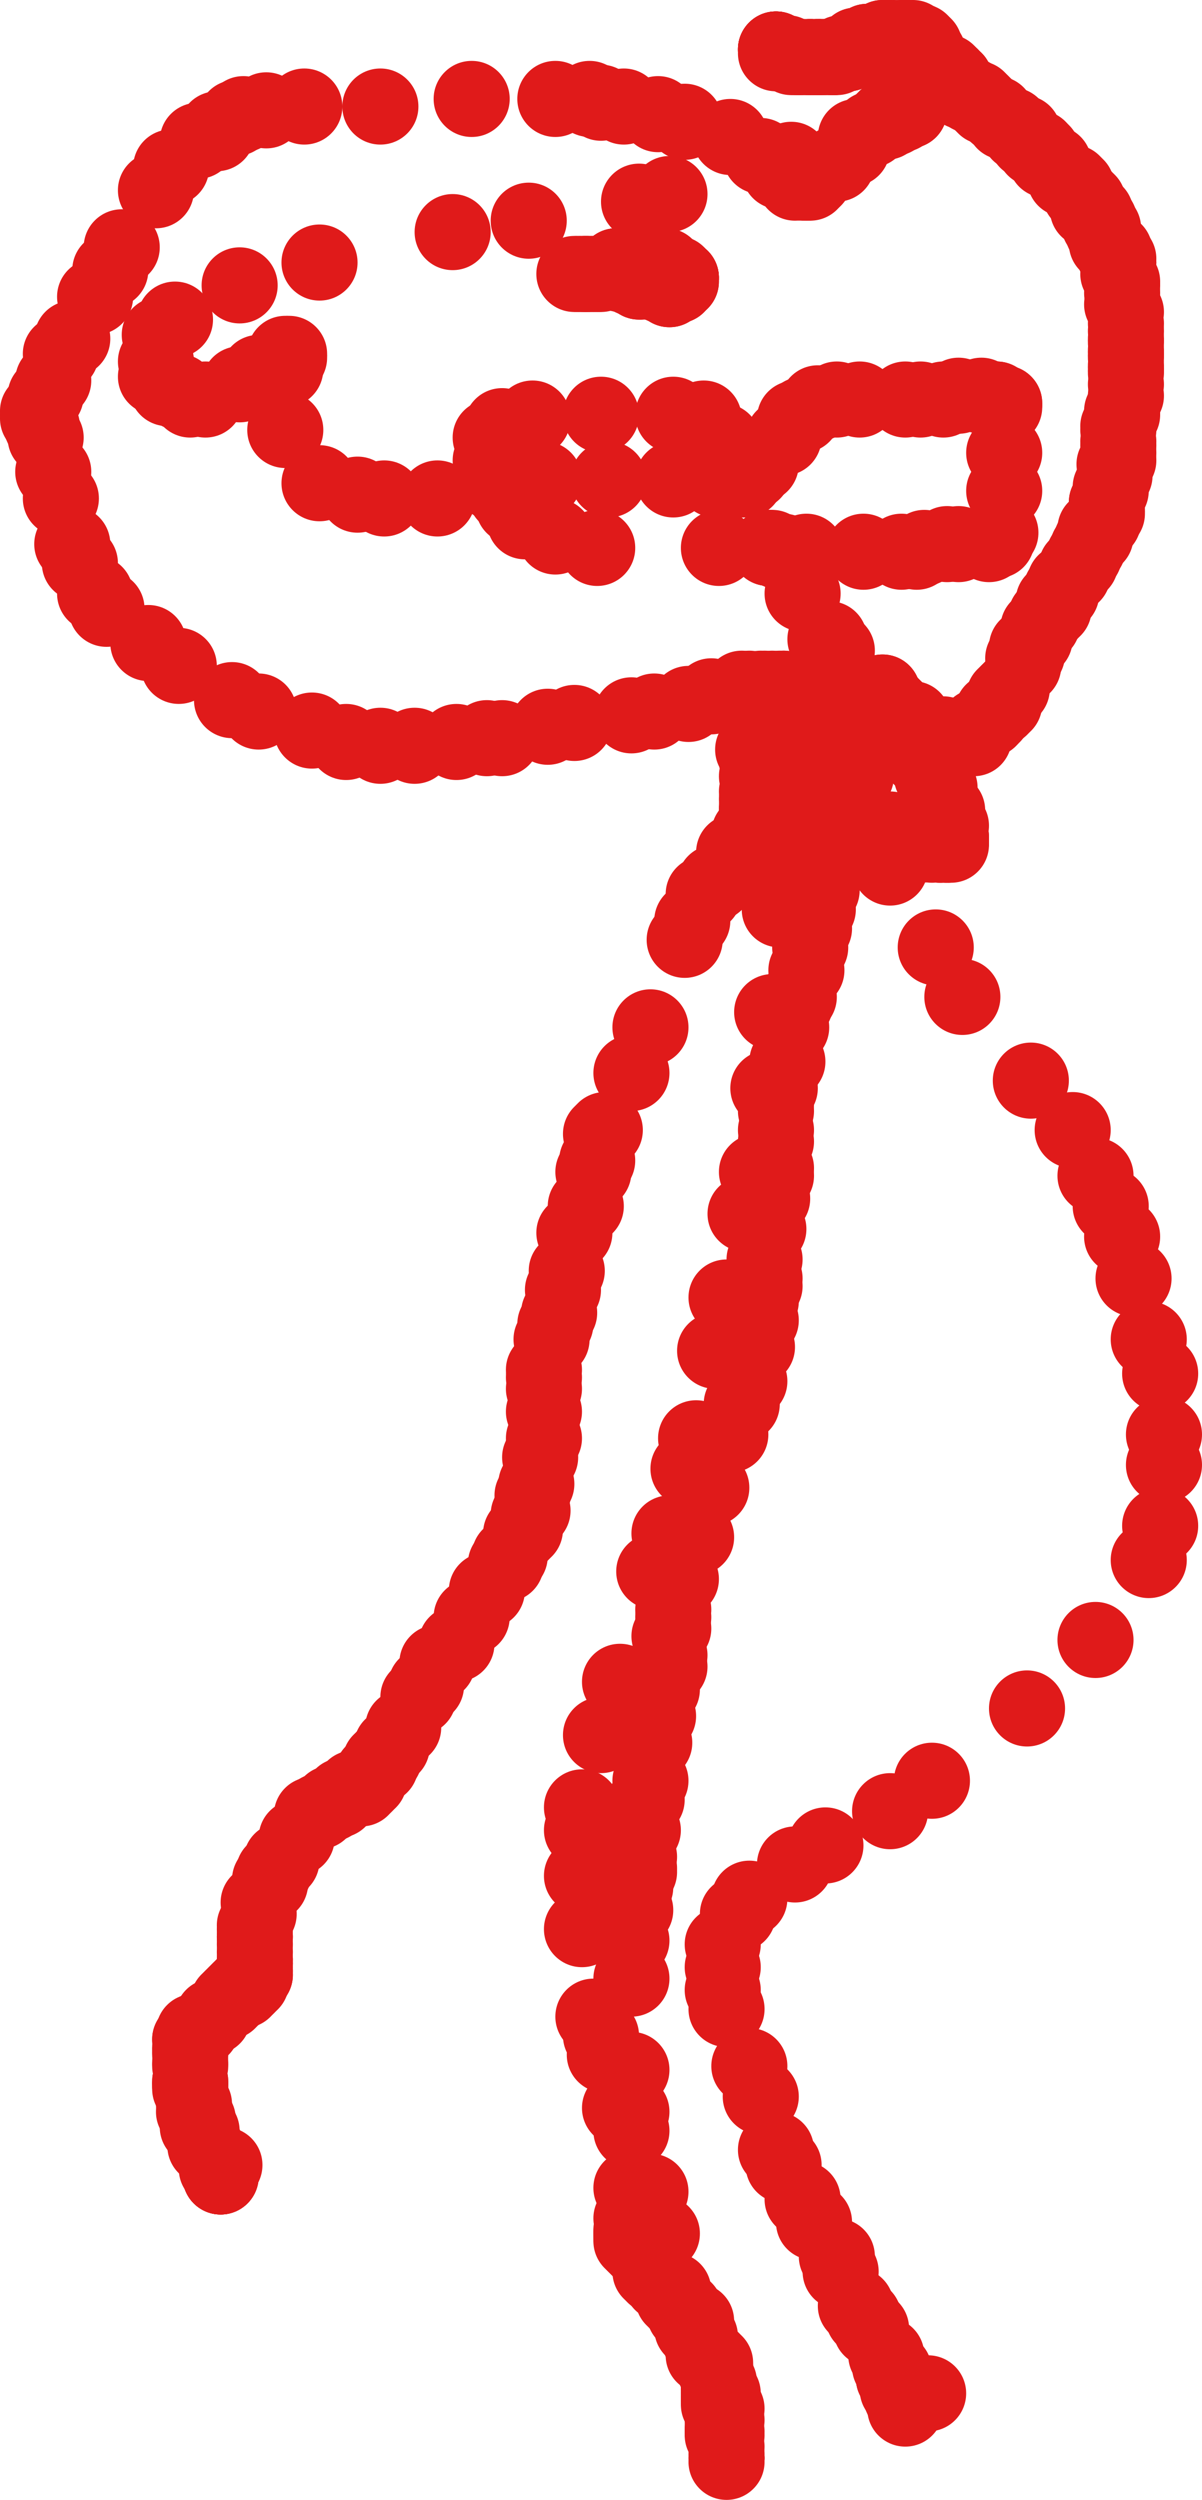 <svg xmlns="http://www.w3.org/2000/svg" version="1.1" width="316" height="657" viewBox="23 132 316 657"><path stroke="#e01a1a" stroke-width="2" fill="none" d="M 268 151"/><path stroke="#e01a1a" stroke-width="2" fill="none" d="M 197 213"/><path stroke="#e01a1a" stroke-width="2" fill="none" d="M 226 145 L 227 145"/><circle cx="227" cy="145" r="10" fill="#e01a1a"/><circle cx="227" cy="145" r="10" fill="#e01a1a"/><circle cx="227" cy="145" r="10" fill="#e01a1a"/><circle cx="227" cy="145" r="10" fill="#e01a1a"/><circle cx="227" cy="146" r="10" fill="#e01a1a"/><circle cx="228" cy="146" r="10" fill="#e01a1a"/><circle cx="228" cy="146" r="10" fill="#e01a1a"/><circle cx="229" cy="146" r="10" fill="#e01a1a"/><circle cx="229" cy="146" r="10" fill="#e01a1a"/><circle cx="229" cy="146" r="10" fill="#e01a1a"/><circle cx="229" cy="146" r="10" fill="#e01a1a"/><circle cx="230" cy="146" r="10" fill="#e01a1a"/><circle cx="231" cy="147" r="10" fill="#e01a1a"/><circle cx="232" cy="147" r="10" fill="#e01a1a"/><circle cx="233" cy="147" r="10" fill="#e01a1a"/><circle cx="233" cy="147" r="10" fill="#e01a1a"/><circle cx="234" cy="147" r="10" fill="#e01a1a"/><circle cx="235" cy="147" r="10" fill="#e01a1a"/><circle cx="236" cy="147" r="10" fill="#e01a1a"/><circle cx="236" cy="147" r="10" fill="#e01a1a"/><circle cx="236" cy="147" r="10" fill="#e01a1a"/><circle cx="237" cy="147" r="10" fill="#e01a1a"/><circle cx="238" cy="147" r="10" fill="#e01a1a"/><circle cx="238" cy="147" r="10" fill="#e01a1a"/><circle cx="238" cy="147" r="10" fill="#e01a1a"/><circle cx="239" cy="147" r="10" fill="#e01a1a"/><circle cx="239" cy="147" r="10" fill="#e01a1a"/><circle cx="240" cy="147" r="10" fill="#e01a1a"/><circle cx="241" cy="147" r="10" fill="#e01a1a"/><circle cx="242" cy="147" r="10" fill="#e01a1a"/><circle cx="242" cy="147" r="10" fill="#e01a1a"/><circle cx="242" cy="147" r="10" fill="#e01a1a"/><circle cx="243" cy="147" r="10" fill="#e01a1a"/><circle cx="244" cy="146" r="10" fill="#e01a1a"/><circle cx="245" cy="146" r="10" fill="#e01a1a"/><circle cx="246" cy="146" r="10" fill="#e01a1a"/><circle cx="246" cy="146" r="10" fill="#e01a1a"/><circle cx="247" cy="145" r="10" fill="#e01a1a"/><circle cx="247" cy="145" r="10" fill="#e01a1a"/><circle cx="248" cy="145" r="10" fill="#e01a1a"/><circle cx="248" cy="144" r="10" fill="#e01a1a"/><circle cx="248" cy="144" r="10" fill="#e01a1a"/><circle cx="249" cy="144" r="10" fill="#e01a1a"/><circle cx="249" cy="144" r="10" fill="#e01a1a"/><circle cx="250" cy="144" r="10" fill="#e01a1a"/><circle cx="250" cy="144" r="10" fill="#e01a1a"/><circle cx="251" cy="144" r="10" fill="#e01a1a"/><circle cx="251" cy="143" r="10" fill="#e01a1a"/><circle cx="251" cy="143" r="10" fill="#e01a1a"/><circle cx="252" cy="143" r="10" fill="#e01a1a"/><circle cx="253" cy="143" r="10" fill="#e01a1a"/><circle cx="255" cy="142" r="10" fill="#e01a1a"/><circle cx="255" cy="142" r="10" fill="#e01a1a"/><circle cx="256" cy="142" r="10" fill="#e01a1a"/><circle cx="256" cy="142" r="10" fill="#e01a1a"/><circle cx="256" cy="142" r="10" fill="#e01a1a"/><circle cx="257" cy="142" r="10" fill="#e01a1a"/><circle cx="258" cy="142" r="10" fill="#e01a1a"/><circle cx="260" cy="142" r="10" fill="#e01a1a"/><circle cx="260" cy="142" r="10" fill="#e01a1a"/><circle cx="261" cy="142" r="10" fill="#e01a1a"/><circle cx="262" cy="142" r="10" fill="#e01a1a"/><circle cx="263" cy="142" r="10" fill="#e01a1a"/><circle cx="265" cy="143" r="10" fill="#e01a1a"/><circle cx="265" cy="144" r="10" fill="#e01a1a"/><circle cx="265" cy="144" r="10" fill="#e01a1a"/><circle cx="266" cy="144" r="10" fill="#e01a1a"/><circle cx="266" cy="145" r="10" fill="#e01a1a"/><circle cx="266" cy="146" r="10" fill="#e01a1a"/><circle cx="266" cy="146" r="10" fill="#e01a1a"/><circle cx="267" cy="146" r="10" fill="#e01a1a"/><circle cx="267" cy="147" r="10" fill="#e01a1a"/><circle cx="270" cy="150" r="10" fill="#e01a1a"/><circle cx="271" cy="151" r="10" fill="#e01a1a"/><circle cx="272" cy="151" r="10" fill="#e01a1a"/><circle cx="273" cy="152" r="10" fill="#e01a1a"/><circle cx="273" cy="152" r="10" fill="#e01a1a"/><circle cx="274" cy="153" r="10" fill="#e01a1a"/><circle cx="274" cy="153" r="10" fill="#e01a1a"/><circle cx="276" cy="156" r="10" fill="#e01a1a"/><circle cx="278" cy="157" r="10" fill="#e01a1a"/><circle cx="280" cy="158" r="10" fill="#e01a1a"/><circle cx="281" cy="159" r="10" fill="#e01a1a"/><circle cx="282" cy="160" r="10" fill="#e01a1a"/><circle cx="285" cy="162" r="10" fill="#e01a1a"/><circle cx="287" cy="164" r="10" fill="#e01a1a"/><circle cx="289" cy="165" r="10" fill="#e01a1a"/><circle cx="289" cy="165" r="10" fill="#e01a1a"/><circle cx="291" cy="167" r="10" fill="#e01a1a"/><circle cx="292" cy="167" r="10" fill="#e01a1a"/><circle cx="293" cy="169" r="10" fill="#e01a1a"/><circle cx="295" cy="171" r="10" fill="#e01a1a"/><circle cx="296" cy="171" r="10" fill="#e01a1a"/><circle cx="296" cy="171" r="10" fill="#e01a1a"/><circle cx="297" cy="172" r="10" fill="#e01a1a"/><circle cx="298" cy="174" r="10" fill="#e01a1a"/><circle cx="300" cy="175" r="10" fill="#e01a1a"/><circle cx="303" cy="179" r="10" fill="#e01a1a"/><circle cx="305" cy="180" r="10" fill="#e01a1a"/><circle cx="306" cy="181" r="10" fill="#e01a1a"/><circle cx="307" cy="183" r="10" fill="#e01a1a"/><circle cx="308" cy="184" r="10" fill="#e01a1a"/><circle cx="309" cy="185" r="10" fill="#e01a1a"/><circle cx="309" cy="186" r="10" fill="#e01a1a"/><circle cx="309" cy="187" r="10" fill="#e01a1a"/><circle cx="310" cy="187" r="10" fill="#e01a1a"/><circle cx="311" cy="188" r="10" fill="#e01a1a"/><circle cx="311" cy="189" r="10" fill="#e01a1a"/><circle cx="312" cy="190" r="10" fill="#e01a1a"/><circle cx="312" cy="191" r="10" fill="#e01a1a"/><circle cx="313" cy="192" r="10" fill="#e01a1a"/><circle cx="313" cy="193" r="10" fill="#e01a1a"/><circle cx="314" cy="196" r="10" fill="#e01a1a"/><circle cx="316" cy="198" r="10" fill="#e01a1a"/><circle cx="316" cy="199" r="10" fill="#e01a1a"/><circle cx="317" cy="200" r="10" fill="#e01a1a"/><circle cx="317" cy="201" r="10" fill="#e01a1a"/><circle cx="317" cy="201" r="10" fill="#e01a1a"/><circle cx="317" cy="201" r="10" fill="#e01a1a"/><circle cx="317" cy="202" r="10" fill="#e01a1a"/><circle cx="317" cy="204" r="10" fill="#e01a1a"/><circle cx="318" cy="206" r="10" fill="#e01a1a"/><circle cx="318" cy="207" r="10" fill="#e01a1a"/><circle cx="318" cy="209" r="10" fill="#e01a1a"/><circle cx="318" cy="212" r="10" fill="#e01a1a"/><circle cx="319" cy="214" r="10" fill="#e01a1a"/><circle cx="319" cy="217" r="10" fill="#e01a1a"/><circle cx="319" cy="219" r="10" fill="#e01a1a"/><circle cx="319" cy="221" r="10" fill="#e01a1a"/><circle cx="319" cy="222" r="10" fill="#e01a1a"/><circle cx="319" cy="224" r="10" fill="#e01a1a"/><circle cx="319" cy="225" r="10" fill="#e01a1a"/><circle cx="319" cy="226" r="10" fill="#e01a1a"/><circle cx="319" cy="228" r="10" fill="#e01a1a"/><circle cx="319" cy="229" r="10" fill="#e01a1a"/><circle cx="319" cy="230" r="10" fill="#e01a1a"/><circle cx="319" cy="233" r="10" fill="#e01a1a"/><circle cx="319" cy="236" r="10" fill="#e01a1a"/><circle cx="318" cy="240" r="10" fill="#e01a1a"/><circle cx="318" cy="241" r="10" fill="#e01a1a"/><circle cx="317" cy="244" r="10" fill="#e01a1a"/><circle cx="317" cy="245" r="10" fill="#e01a1a"/><circle cx="317" cy="248" r="10" fill="#e01a1a"/><circle cx="317" cy="249" r="10" fill="#e01a1a"/><circle cx="317" cy="251" r="10" fill="#e01a1a"/><circle cx="317" cy="253" r="10" fill="#e01a1a"/><circle cx="316" cy="254" r="10" fill="#e01a1a"/><circle cx="316" cy="257" r="10" fill="#e01a1a"/><circle cx="315" cy="260" r="10" fill="#e01a1a"/><circle cx="315" cy="261" r="10" fill="#e01a1a"/><circle cx="314" cy="264" r="10" fill="#e01a1a"/><circle cx="314" cy="264" r="10" fill="#e01a1a"/><circle cx="314" cy="266" r="10" fill="#e01a1a"/><circle cx="314" cy="267" r="10" fill="#e01a1a"/><circle cx="313" cy="269" r="10" fill="#e01a1a"/><circle cx="311" cy="271" r="10" fill="#e01a1a"/><circle cx="311" cy="273" r="10" fill="#e01a1a"/><circle cx="310" cy="274" r="10" fill="#e01a1a"/><circle cx="309" cy="276" r="10" fill="#e01a1a"/><circle cx="308" cy="278" r="10" fill="#e01a1a"/><circle cx="307" cy="280" r="10" fill="#e01a1a"/><circle cx="306" cy="281" r="10" fill="#e01a1a"/><circle cx="305" cy="283" r="10" fill="#e01a1a"/><circle cx="303" cy="285" r="10" fill="#e01a1a"/><circle cx="302" cy="287" r="10" fill="#e01a1a"/><circle cx="302" cy="288" r="10" fill="#e01a1a"/><circle cx="300" cy="290" r="10" fill="#e01a1a"/><circle cx="300" cy="292" r="10" fill="#e01a1a"/><circle cx="299" cy="293" r="10" fill="#e01a1a"/><circle cx="298" cy="294" r="10" fill="#e01a1a"/><circle cx="297" cy="296" r="10" fill="#e01a1a"/><circle cx="296" cy="297" r="10" fill="#e01a1a"/><circle cx="295" cy="300" r="10" fill="#e01a1a"/><circle cx="294" cy="301" r="10" fill="#e01a1a"/><circle cx="293" cy="302" r="10" fill="#e01a1a"/><circle cx="293" cy="304" r="10" fill="#e01a1a"/><circle cx="292" cy="305" r="10" fill="#e01a1a"/><circle cx="292" cy="307" r="10" fill="#e01a1a"/><circle cx="289" cy="313" r="10" fill="#e01a1a"/><circle cx="288" cy="314" r="10" fill="#e01a1a"/><circle cx="287" cy="315" r="10" fill="#e01a1a"/><circle cx="287" cy="316" r="10" fill="#e01a1a"/><circle cx="287" cy="317" r="10" fill="#e01a1a"/><circle cx="286" cy="318" r="10" fill="#e01a1a"/><circle cx="284" cy="319" r="10" fill="#e01a1a"/><circle cx="284" cy="320" r="10" fill="#e01a1a"/><circle cx="283" cy="321" r="10" fill="#e01a1a"/><circle cx="283" cy="321" r="10" fill="#e01a1a"/><circle cx="280" cy="323" r="10" fill="#e01a1a"/><circle cx="279" cy="325" r="10" fill="#e01a1a"/><circle cx="279" cy="326" r="10" fill="#e01a1a"/><circle cx="278" cy="326" r="10" fill="#e01a1a"/><circle cx="276" cy="326" r="10" fill="#e01a1a"/><circle cx="275" cy="326" r="10" fill="#e01a1a"/><circle cx="274" cy="326" r="10" fill="#e01a1a"/><circle cx="273" cy="326" r="10" fill="#e01a1a"/><circle cx="271" cy="325" r="10" fill="#e01a1a"/><circle cx="263" cy="321" r="10" fill="#e01a1a"/><circle cx="260" cy="320" r="10" fill="#e01a1a"/><circle cx="259" cy="319" r="10" fill="#e01a1a"/><circle cx="259" cy="319" r="10" fill="#e01a1a"/><circle cx="259" cy="319" r="10" fill="#e01a1a"/><circle cx="257" cy="317" r="10" fill="#e01a1a"/><circle cx="255" cy="315" r="10" fill="#e01a1a"/><circle cx="255" cy="314" r="10" fill="#e01a1a"/><circle cx="255" cy="314" r="10" fill="#e01a1a"/><circle cx="255" cy="315" r="10" fill="#e01a1a"/><circle cx="257" cy="317" r="10" fill="#e01a1a"/><circle cx="258" cy="318" r="10" fill="#e01a1a"/><circle cx="259" cy="320" r="10" fill="#e01a1a"/><circle cx="259" cy="320" r="10" fill="#e01a1a"/><circle cx="259" cy="321" r="10" fill="#e01a1a"/><circle cx="259" cy="321" r="10" fill="#e01a1a"/><circle cx="260" cy="322" r="10" fill="#e01a1a"/><circle cx="260" cy="323" r="10" fill="#e01a1a"/><circle cx="262" cy="325" r="10" fill="#e01a1a"/><circle cx="263" cy="327" r="10" fill="#e01a1a"/><circle cx="263" cy="329" r="10" fill="#e01a1a"/><circle cx="263" cy="329" r="10" fill="#e01a1a"/><circle cx="264" cy="330" r="10" fill="#e01a1a"/><circle cx="265" cy="331" r="10" fill="#e01a1a"/><circle cx="267" cy="333" r="10" fill="#e01a1a"/><circle cx="268" cy="335" r="10" fill="#e01a1a"/><circle cx="268" cy="336" r="10" fill="#e01a1a"/><circle cx="269" cy="338" r="10" fill="#e01a1a"/><circle cx="270" cy="339" r="10" fill="#e01a1a"/><circle cx="272" cy="345" r="10" fill="#e01a1a"/><circle cx="273" cy="349" r="10" fill="#e01a1a"/><circle cx="273" cy="352" r="10" fill="#e01a1a"/><circle cx="273" cy="352" r="10" fill="#e01a1a"/><circle cx="273" cy="353" r="10" fill="#e01a1a"/><circle cx="273" cy="353" r="10" fill="#e01a1a"/><circle cx="273" cy="353" r="10" fill="#e01a1a"/><circle cx="273" cy="353" r="10" fill="#e01a1a"/><circle cx="273" cy="354" r="10" fill="#e01a1a"/><circle cx="272" cy="354" r="10" fill="#e01a1a"/><circle cx="272" cy="354" r="10" fill="#e01a1a"/><circle cx="271" cy="354" r="10" fill="#e01a1a"/><circle cx="270" cy="354" r="10" fill="#e01a1a"/><circle cx="270" cy="354" r="10" fill="#e01a1a"/><circle cx="268" cy="354" r="10" fill="#e01a1a"/><circle cx="265" cy="354" r="10" fill="#e01a1a"/><circle cx="263" cy="353" r="10" fill="#e01a1a"/><circle cx="261" cy="352" r="10" fill="#e01a1a"/><circle cx="259" cy="351" r="10" fill="#e01a1a"/><circle cx="257" cy="350" r="10" fill="#e01a1a"/><circle cx="253" cy="350" r="10" fill="#e01a1a"/><circle cx="252" cy="350" r="10" fill="#e01a1a"/><circle cx="249" cy="348" r="10" fill="#e01a1a"/><circle cx="248" cy="348" r="10" fill="#e01a1a"/><circle cx="247" cy="347" r="10" fill="#e01a1a"/><circle cx="246" cy="346" r="10" fill="#e01a1a"/><circle cx="245" cy="345" r="10" fill="#e01a1a"/><circle cx="241" cy="343" r="10" fill="#e01a1a"/><circle cx="237" cy="340" r="10" fill="#e01a1a"/><circle cx="236" cy="339" r="10" fill="#e01a1a"/><circle cx="235" cy="339" r="10" fill="#e01a1a"/><circle cx="236" cy="339" r="10" fill="#e01a1a"/><circle cx="236" cy="339" r="10" fill="#e01a1a"/><circle cx="236" cy="339" r="10" fill="#e01a1a"/><circle cx="237" cy="339" r="10" fill="#e01a1a"/><circle cx="238" cy="339" r="10" fill="#e01a1a"/><circle cx="239" cy="339" r="10" fill="#e01a1a"/><circle cx="242" cy="340" r="10" fill="#e01a1a"/><circle cx="243" cy="341" r="10" fill="#e01a1a"/><circle cx="243" cy="342" r="10" fill="#e01a1a"/><circle cx="244" cy="343" r="10" fill="#e01a1a"/><circle cx="244" cy="343" r="10" fill="#e01a1a"/><circle cx="244" cy="343" r="10" fill="#e01a1a"/><circle cx="244" cy="344" r="10" fill="#e01a1a"/><circle cx="244" cy="345" r="10" fill="#e01a1a"/><circle cx="244" cy="345" r="10" fill="#e01a1a"/><circle cx="243" cy="347" r="10" fill="#e01a1a"/><circle cx="242" cy="348" r="10" fill="#e01a1a"/><circle cx="241" cy="350" r="10" fill="#e01a1a"/><circle cx="241" cy="351" r="10" fill="#e01a1a"/><circle cx="240" cy="353" r="10" fill="#e01a1a"/><circle cx="240" cy="355" r="10" fill="#e01a1a"/><circle cx="239" cy="356" r="10" fill="#e01a1a"/><circle cx="239" cy="357" r="10" fill="#e01a1a"/><circle cx="239" cy="358" r="10" fill="#e01a1a"/><circle cx="239" cy="360" r="10" fill="#e01a1a"/><circle cx="239" cy="363" r="10" fill="#e01a1a"/><circle cx="239" cy="364" r="10" fill="#e01a1a"/><circle cx="239" cy="366" r="10" fill="#e01a1a"/><circle cx="238" cy="371" r="10" fill="#e01a1a"/><circle cx="237" cy="376" r="10" fill="#e01a1a"/><circle cx="236" cy="381" r="10" fill="#e01a1a"/><circle cx="235" cy="387" r="10" fill="#e01a1a"/><circle cx="233" cy="394" r="10" fill="#e01a1a"/><circle cx="232" cy="396" r="10" fill="#e01a1a"/><circle cx="231" cy="402" r="10" fill="#e01a1a"/><circle cx="230" cy="411" r="10" fill="#e01a1a"/><circle cx="228" cy="418" r="10" fill="#e01a1a"/><circle cx="227" cy="422" r="10" fill="#e01a1a"/><circle cx="227" cy="424" r="10" fill="#e01a1a"/><circle cx="227" cy="429" r="10" fill="#e01a1a"/><circle cx="227" cy="432" r="10" fill="#e01a1a"/><circle cx="227" cy="439" r="10" fill="#e01a1a"/><circle cx="227" cy="441" r="10" fill="#e01a1a"/><circle cx="226" cy="447" r="10" fill="#e01a1a"/><circle cx="225" cy="449" r="10" fill="#e01a1a"/><circle cx="225" cy="455" r="10" fill="#e01a1a"/><circle cx="224" cy="463" r="10" fill="#e01a1a"/><circle cx="224" cy="468" r="10" fill="#e01a1a"/><circle cx="224" cy="470" r="10" fill="#e01a1a"/><circle cx="223" cy="473" r="10" fill="#e01a1a"/><circle cx="223" cy="474" r="10" fill="#e01a1a"/><circle cx="223" cy="479" r="10" fill="#e01a1a"/><circle cx="222" cy="486" r="10" fill="#e01a1a"/><circle cx="220" cy="495" r="10" fill="#e01a1a"/><circle cx="218" cy="501" r="10" fill="#e01a1a"/><circle cx="215" cy="509" r="10" fill="#e01a1a"/><circle cx="210" cy="523" r="10" fill="#e01a1a"/><circle cx="206" cy="536" r="10" fill="#e01a1a"/><circle cx="202" cy="547" r="10" fill="#e01a1a"/><circle cx="200" cy="555" r="10" fill="#e01a1a"/><circle cx="200" cy="557" r="10" fill="#e01a1a"/><circle cx="200" cy="560" r="10" fill="#e01a1a"/><circle cx="199" cy="562" r="10" fill="#e01a1a"/><circle cx="199" cy="567" r="10" fill="#e01a1a"/><circle cx="199" cy="570" r="10" fill="#e01a1a"/><circle cx="197" cy="576" r="10" fill="#e01a1a"/><circle cx="196" cy="578" r="10" fill="#e01a1a"/><circle cx="196" cy="583" r="10" fill="#e01a1a"/><circle cx="195" cy="590" r="10" fill="#e01a1a"/><circle cx="194" cy="600" r="10" fill="#e01a1a"/><circle cx="193" cy="605" r="10" fill="#e01a1a"/><circle cx="192" cy="613" r="10" fill="#e01a1a"/><circle cx="191" cy="620" r="10" fill="#e01a1a"/><circle cx="191" cy="623" r="10" fill="#e01a1a"/><circle cx="191" cy="624" r="10" fill="#e01a1a"/><circle cx="190" cy="628" r="10" fill="#e01a1a"/><circle cx="190" cy="634" r="10" fill="#e01a1a"/><circle cx="189" cy="642" r="10" fill="#e01a1a"/><circle cx="189" cy="652" r="10" fill="#e01a1a"/><circle cx="189" cy="676" r="10" fill="#e01a1a"/><circle cx="189" cy="687" r="10" fill="#e01a1a"/><circle cx="189" cy="707" r="10" fill="#e01a1a"/><circle cx="189" cy="715" r="10" fill="#e01a1a"/><circle cx="189" cy="718" r="10" fill="#e01a1a"/><circle cx="189" cy="719" r="10" fill="#e01a1a"/><circle cx="189" cy="719" r="10" fill="#e01a1a"/><circle cx="189" cy="720" r="10" fill="#e01a1a"/><circle cx="189" cy="721" r="10" fill="#e01a1a"/><circle cx="190" cy="722" r="10" fill="#e01a1a"/><circle cx="191" cy="723" r="10" fill="#e01a1a"/><circle cx="194" cy="729" r="10" fill="#e01a1a"/><circle cx="195" cy="730" r="10" fill="#e01a1a"/><circle cx="197" cy="732" r="10" fill="#e01a1a"/><circle cx="200" cy="734" r="10" fill="#e01a1a"/><circle cx="200" cy="735" r="10" fill="#e01a1a"/><circle cx="200" cy="736" r="10" fill="#e01a1a"/><circle cx="201" cy="737" r="10" fill="#e01a1a"/><circle cx="203" cy="739" r="10" fill="#e01a1a"/><circle cx="203" cy="740" r="10" fill="#e01a1a"/><circle cx="205" cy="744" r="10" fill="#e01a1a"/><circle cx="207" cy="746" r="10" fill="#e01a1a"/><circle cx="207" cy="747" r="10" fill="#e01a1a"/><circle cx="208" cy="751" r="10" fill="#e01a1a"/><circle cx="211" cy="753" r="10" fill="#e01a1a"/><circle cx="211" cy="754" r="10" fill="#e01a1a"/><circle cx="211" cy="755" r="10" fill="#e01a1a"/><circle cx="212" cy="758" r="10" fill="#e01a1a"/><circle cx="212" cy="759" r="10" fill="#e01a1a"/><circle cx="212" cy="760" r="10" fill="#e01a1a"/><circle cx="212" cy="761" r="10" fill="#e01a1a"/><circle cx="212" cy="762" r="10" fill="#e01a1a"/><circle cx="212" cy="763" r="10" fill="#e01a1a"/><circle cx="212" cy="764" r="10" fill="#e01a1a"/><circle cx="213" cy="766" r="10" fill="#e01a1a"/><circle cx="213" cy="768" r="10" fill="#e01a1a"/><circle cx="213" cy="770" r="10" fill="#e01a1a"/><circle cx="213" cy="771" r="10" fill="#e01a1a"/><circle cx="213" cy="771" r="10" fill="#e01a1a"/><circle cx="213" cy="772" r="10" fill="#e01a1a"/><circle cx="214" cy="777" r="10" fill="#e01a1a"/><circle cx="214" cy="778" r="10" fill="#e01a1a"/><circle cx="214" cy="778" r="10" fill="#e01a1a"/><circle cx="214" cy="779" r="10" fill="#e01a1a"/><circle cx="214" cy="778" r="10" fill="#e01a1a"/><circle cx="214" cy="778" r="10" fill="#e01a1a"/><circle cx="214" cy="775" r="10" fill="#e01a1a"/><circle cx="214" cy="772" r="10" fill="#e01a1a"/><circle cx="214" cy="771" r="10" fill="#e01a1a"/><circle cx="214" cy="768" r="10" fill="#e01a1a"/><circle cx="214" cy="765" r="10" fill="#e01a1a"/><circle cx="213" cy="761" r="10" fill="#e01a1a"/><circle cx="212" cy="759" r="10" fill="#e01a1a"/><circle cx="210" cy="752" r="10" fill="#e01a1a"/><circle cx="206" cy="742" r="10" fill="#e01a1a"/><circle cx="197" cy="719" r="10" fill="#e01a1a"/><circle cx="194" cy="708" r="10" fill="#e01a1a"/><circle cx="189" cy="692" r="10" fill="#e01a1a"/><circle cx="186" cy="686" r="10" fill="#e01a1a"/><circle cx="182" cy="672" r="10" fill="#e01a1a"/><circle cx="181" cy="667" r="10" fill="#e01a1a"/><circle cx="179" cy="662" r="10" fill="#e01a1a"/><circle cx="176" cy="639" r="10" fill="#e01a1a"/><circle cx="176" cy="625" r="10" fill="#e01a1a"/><circle cx="176" cy="613" r="10" fill="#e01a1a"/><circle cx="176" cy="607" r="10" fill="#e01a1a"/><circle cx="181" cy="588" r="10" fill="#e01a1a"/><circle cx="186" cy="574" r="10" fill="#e01a1a"/><circle cx="195" cy="545" r="10" fill="#e01a1a"/><circle cx="199" cy="535" r="10" fill="#e01a1a"/><circle cx="204" cy="518" r="10" fill="#e01a1a"/><circle cx="206" cy="510" r="10" fill="#e01a1a"/><circle cx="211" cy="487" r="10" fill="#e01a1a"/><circle cx="214" cy="473" r="10" fill="#e01a1a"/><circle cx="219" cy="451" r="10" fill="#e01a1a"/><circle cx="222" cy="440" r="10" fill="#e01a1a"/><circle cx="225" cy="418" r="10" fill="#e01a1a"/><circle cx="226" cy="398" r="10" fill="#e01a1a"/><circle cx="228" cy="371" r="10" fill="#e01a1a"/><circle cx="228" cy="356" r="10" fill="#e01a1a"/><circle cx="229" cy="336" r="10" fill="#e01a1a"/><circle cx="229" cy="328" r="10" fill="#e01a1a"/><circle cx="229" cy="314" r="10" fill="#e01a1a"/><circle cx="229" cy="313" r="10" fill="#e01a1a"/><circle cx="229" cy="313" r="10" fill="#e01a1a"/><circle cx="228" cy="313" r="10" fill="#e01a1a"/><circle cx="226" cy="313" r="10" fill="#e01a1a"/><circle cx="224" cy="313" r="10" fill="#e01a1a"/><circle cx="223" cy="313" r="10" fill="#e01a1a"/><circle cx="220" cy="313" r="10" fill="#e01a1a"/><circle cx="218" cy="313" r="10" fill="#e01a1a"/><circle cx="210" cy="315" r="10" fill="#e01a1a"/><circle cx="204" cy="317" r="10" fill="#e01a1a"/><circle cx="195" cy="319" r="10" fill="#e01a1a"/><circle cx="189" cy="320" r="10" fill="#e01a1a"/><circle cx="174" cy="322" r="10" fill="#e01a1a"/><circle cx="167" cy="323" r="10" fill="#e01a1a"/><circle cx="155" cy="326" r="10" fill="#e01a1a"/><circle cx="151" cy="326" r="10" fill="#e01a1a"/><circle cx="143" cy="327" r="10" fill="#e01a1a"/><circle cx="132" cy="328" r="10" fill="#e01a1a"/><circle cx="123" cy="328" r="10" fill="#e01a1a"/><circle cx="114" cy="327" r="10" fill="#e01a1a"/><circle cx="105" cy="324" r="10" fill="#e01a1a"/><circle cx="91" cy="319" r="10" fill="#e01a1a"/><circle cx="84" cy="316" r="10" fill="#e01a1a"/><circle cx="70" cy="307" r="10" fill="#e01a1a"/><circle cx="62" cy="301" r="10" fill="#e01a1a"/><circle cx="51" cy="292" r="10" fill="#e01a1a"/><circle cx="48" cy="288" r="10" fill="#e01a1a"/><circle cx="44" cy="280" r="10" fill="#e01a1a"/><circle cx="42" cy="275" r="10" fill="#e01a1a"/><circle cx="39" cy="263" r="10" fill="#e01a1a"/><circle cx="37" cy="256" r="10" fill="#e01a1a"/><circle cx="35" cy="247" r="10" fill="#e01a1a"/><circle cx="34" cy="244" r="10" fill="#e01a1a"/><circle cx="33" cy="242" r="10" fill="#e01a1a"/><circle cx="33" cy="241" r="10" fill="#e01a1a"/><circle cx="33" cy="240" r="10" fill="#e01a1a"/><circle cx="35" cy="236" r="10" fill="#e01a1a"/><circle cx="37" cy="232" r="10" fill="#e01a1a"/><circle cx="39" cy="225" r="10" fill="#e01a1a"/><circle cx="42" cy="221" r="10" fill="#e01a1a"/><circle cx="48" cy="210" r="10" fill="#e01a1a"/><circle cx="52" cy="203" r="10" fill="#e01a1a"/><circle cx="55" cy="197" r="10" fill="#e01a1a"/><circle cx="64" cy="182" r="10" fill="#e01a1a"/><circle cx="68" cy="176" r="10" fill="#e01a1a"/><circle cx="75" cy="169" r="10" fill="#e01a1a"/><circle cx="80" cy="167" r="10" fill="#e01a1a"/><circle cx="80" cy="166" r="10" fill="#e01a1a"/><circle cx="85" cy="163" r="10" fill="#e01a1a"/><circle cx="87" cy="162" r="10" fill="#e01a1a"/><circle cx="93" cy="161" r="10" fill="#e01a1a"/><circle cx="103" cy="160" r="10" fill="#e01a1a"/><circle cx="123" cy="160" r="10" fill="#e01a1a"/><circle cx="147" cy="158" r="10" fill="#e01a1a"/><circle cx="169" cy="158" r="10" fill="#e01a1a"/><circle cx="178" cy="158" r="10" fill="#e01a1a"/><circle cx="181" cy="159" r="10" fill="#e01a1a"/><circle cx="187" cy="160" r="10" fill="#e01a1a"/><circle cx="196" cy="162" r="10" fill="#e01a1a"/><circle cx="203" cy="164" r="10" fill="#e01a1a"/><circle cx="215" cy="168" r="10" fill="#e01a1a"/><circle cx="223" cy="173" r="10" fill="#e01a1a"/><circle cx="228" cy="177" r="10" fill="#e01a1a"/><circle cx="232" cy="180" r="10" fill="#e01a1a"/><circle cx="234" cy="180" r="10" fill="#e01a1a"/><circle cx="235" cy="180" r="10" fill="#e01a1a"/><circle cx="236" cy="180" r="10" fill="#e01a1a"/><circle cx="237" cy="179" r="10" fill="#e01a1a"/><circle cx="243" cy="175" r="10" fill="#e01a1a"/><circle cx="247" cy="171" r="10" fill="#e01a1a"/><circle cx="252" cy="166" r="10" fill="#e01a1a"/><circle cx="255" cy="164" r="10" fill="#e01a1a"/><circle cx="256" cy="163" r="10" fill="#e01a1a"/><circle cx="257" cy="163" r="10" fill="#e01a1a"/><circle cx="258" cy="163" r="10" fill="#e01a1a"/><circle cx="259" cy="162" r="10" fill="#e01a1a"/><circle cx="260" cy="162" r="10" fill="#e01a1a"/><circle cx="260" cy="162" r="10" fill="#e01a1a"/><circle cx="261" cy="161" r="10" fill="#e01a1a"/><circle cx="261" cy="161" r="10" fill="#e01a1a"/><circle cx="262" cy="161" r="10" fill="#e01a1a"/><circle cx="262" cy="161" r="10" fill="#e01a1a"/><circle cx="256" cy="164" r="10" fill="#e01a1a"/><circle cx="248" cy="168" r="10" fill="#e01a1a"/><circle cx="231" cy="174" r="10" fill="#e01a1a"/><circle cx="199" cy="183" r="10" fill="#e01a1a"/><circle cx="191" cy="185" r="10" fill="#e01a1a"/><circle cx="162" cy="190" r="10" fill="#e01a1a"/><circle cx="142" cy="193" r="10" fill="#e01a1a"/><circle cx="107" cy="201" r="10" fill="#e01a1a"/><circle cx="86" cy="207" r="10" fill="#e01a1a"/><circle cx="69" cy="216" r="10" fill="#e01a1a"/><circle cx="65" cy="220" r="10" fill="#e01a1a"/><circle cx="64" cy="227" r="10" fill="#e01a1a"/><circle cx="64" cy="231" r="10" fill="#e01a1a"/><circle cx="67" cy="234" r="10" fill="#e01a1a"/><circle cx="70" cy="235" r="10" fill="#e01a1a"/><circle cx="73" cy="237" r="10" fill="#e01a1a"/><circle cx="77" cy="237" r="10" fill="#e01a1a"/><circle cx="86" cy="233" r="10" fill="#e01a1a"/><circle cx="91" cy="230" r="10" fill="#e01a1a"/><circle cx="99" cy="226" r="10" fill="#e01a1a"/><circle cx="99" cy="225" r="10" fill="#e01a1a"/><circle cx="98" cy="225" r="10" fill="#e01a1a"/><circle cx="98" cy="227" r="10" fill="#e01a1a"/><circle cx="98" cy="229" r="10" fill="#e01a1a"/><circle cx="98" cy="245" r="10" fill="#e01a1a"/><circle cx="107" cy="259" r="10" fill="#e01a1a"/><circle cx="117" cy="262" r="10" fill="#e01a1a"/><circle cx="124" cy="263" r="10" fill="#e01a1a"/><circle cx="138" cy="263" r="10" fill="#e01a1a"/><circle cx="156" cy="262" r="10" fill="#e01a1a"/><circle cx="157" cy="263" r="10" fill="#e01a1a"/><circle cx="158" cy="265" r="10" fill="#e01a1a"/><circle cx="161" cy="269" r="10" fill="#e01a1a"/><circle cx="169" cy="273" r="10" fill="#e01a1a"/><circle cx="180" cy="276" r="10" fill="#e01a1a"/><circle cx="212" cy="276" r="10" fill="#e01a1a"/><circle cx="225" cy="276" r="10" fill="#e01a1a"/><circle cx="225" cy="276" r="10" fill="#e01a1a"/><circle cx="226" cy="276" r="10" fill="#e01a1a"/><circle cx="229" cy="277" r="10" fill="#e01a1a"/><circle cx="235" cy="277" r="10" fill="#e01a1a"/><circle cx="250" cy="277" r="10" fill="#e01a1a"/><circle cx="260" cy="277" r="10" fill="#e01a1a"/><circle cx="264" cy="277" r="10" fill="#e01a1a"/><circle cx="266" cy="276" r="10" fill="#e01a1a"/><circle cx="272" cy="275" r="10" fill="#e01a1a"/><circle cx="275" cy="275" r="10" fill="#e01a1a"/><circle cx="283" cy="275" r="10" fill="#e01a1a"/><circle cx="285" cy="274" r="10" fill="#e01a1a"/><circle cx="286" cy="272" r="10" fill="#e01a1a"/><circle cx="287" cy="261" r="10" fill="#e01a1a"/><circle cx="287" cy="251" r="10" fill="#e01a1a"/><circle cx="287" cy="239" r="10" fill="#e01a1a"/><circle cx="287" cy="238" r="10" fill="#e01a1a"/><circle cx="287" cy="238" r="10" fill="#e01a1a"/><circle cx="285" cy="237" r="10" fill="#e01a1a"/><circle cx="285" cy="237" r="10" fill="#e01a1a"/><circle cx="281" cy="236" r="10" fill="#e01a1a"/><circle cx="275" cy="236" r="10" fill="#e01a1a"/><circle cx="271" cy="237" r="10" fill="#e01a1a"/><circle cx="265" cy="237" r="10" fill="#e01a1a"/><circle cx="261" cy="237" r="10" fill="#e01a1a"/><circle cx="249" cy="237" r="10" fill="#e01a1a"/><circle cx="243" cy="237" r="10" fill="#e01a1a"/><circle cx="238" cy="238" r="10" fill="#e01a1a"/><circle cx="234" cy="241" r="10" fill="#e01a1a"/><circle cx="232" cy="242" r="10" fill="#e01a1a"/><circle cx="229" cy="247" r="10" fill="#e01a1a"/><circle cx="223" cy="254" r="10" fill="#e01a1a"/><circle cx="221" cy="256" r="10" fill="#e01a1a"/><circle cx="219" cy="258" r="10" fill="#e01a1a"/><circle cx="218" cy="258" r="10" fill="#e01a1a"/><circle cx="214" cy="258" r="10" fill="#e01a1a"/><circle cx="211" cy="258" r="10" fill="#e01a1a"/><circle cx="200" cy="258" r="10" fill="#e01a1a"/><circle cx="183" cy="258" r="10" fill="#e01a1a"/><circle cx="166" cy="258" r="10" fill="#e01a1a"/><circle cx="154" cy="259" r="10" fill="#e01a1a"/><circle cx="153" cy="259" r="10" fill="#e01a1a"/><circle cx="152" cy="256" r="10" fill="#e01a1a"/><circle cx="152" cy="255" r="10" fill="#e01a1a"/><circle cx="152" cy="253" r="10" fill="#e01a1a"/><circle cx="152" cy="247" r="10" fill="#e01a1a"/><circle cx="155" cy="244" r="10" fill="#e01a1a"/><circle cx="163" cy="242" r="10" fill="#e01a1a"/><circle cx="181" cy="241" r="10" fill="#e01a1a"/><circle cx="200" cy="241" r="10" fill="#e01a1a"/><circle cx="208" cy="242" r="10" fill="#e01a1a"/><circle cx="213" cy="248" r="10" fill="#e01a1a"/><circle cx="215" cy="252" r="10" fill="#e01a1a"/><circle cx="228" cy="277" r="10" fill="#e01a1a"/><circle cx="234" cy="288" r="10" fill="#e01a1a"/><circle cx="240" cy="300" r="10" fill="#e01a1a"/><circle cx="241" cy="300" r="10" fill="#e01a1a"/><circle cx="243" cy="303" r="10" fill="#e01a1a"/><circle cx="244" cy="309" r="10" fill="#e01a1a"/><circle cx="245" cy="316" r="10" fill="#e01a1a"/><circle cx="245" cy="321" r="10" fill="#e01a1a"/><circle cx="245" cy="327" r="10" fill="#e01a1a"/><circle cx="248" cy="336" r="10" fill="#e01a1a"/><circle cx="254" cy="352" r="10" fill="#e01a1a"/><circle cx="257" cy="360" r="10" fill="#e01a1a"/><circle cx="269" cy="381" r="10" fill="#e01a1a"/><circle cx="276" cy="394" r="10" fill="#e01a1a"/><circle cx="294" cy="416" r="10" fill="#e01a1a"/><circle cx="305" cy="429" r="10" fill="#e01a1a"/><circle cx="311" cy="441" r="10" fill="#e01a1a"/><circle cx="315" cy="449" r="10" fill="#e01a1a"/><circle cx="318" cy="457" r="10" fill="#e01a1a"/><circle cx="321" cy="468" r="10" fill="#e01a1a"/><circle cx="325" cy="484" r="10" fill="#e01a1a"/><circle cx="328" cy="493" r="10" fill="#e01a1a"/><circle cx="329" cy="509" r="10" fill="#e01a1a"/><circle cx="329" cy="517" r="10" fill="#e01a1a"/><circle cx="328" cy="533" r="10" fill="#e01a1a"/><circle cx="325" cy="542" r="10" fill="#e01a1a"/><circle cx="311" cy="563" r="10" fill="#e01a1a"/><circle cx="293" cy="581" r="10" fill="#e01a1a"/><circle cx="268" cy="600" r="10" fill="#e01a1a"/><circle cx="257" cy="608" r="10" fill="#e01a1a"/><circle cx="240" cy="617" r="10" fill="#e01a1a"/><circle cx="232" cy="622" r="10" fill="#e01a1a"/><circle cx="220" cy="631" r="10" fill="#e01a1a"/><circle cx="217" cy="635" r="10" fill="#e01a1a"/><circle cx="213" cy="643" r="10" fill="#e01a1a"/><circle cx="213" cy="649" r="10" fill="#e01a1a"/><circle cx="213" cy="655" r="10" fill="#e01a1a"/><circle cx="214" cy="660" r="10" fill="#e01a1a"/><circle cx="220" cy="675" r="10" fill="#e01a1a"/><circle cx="223" cy="683" r="10" fill="#e01a1a"/><circle cx="227" cy="697" r="10" fill="#e01a1a"/><circle cx="229" cy="701" r="10" fill="#e01a1a"/><circle cx="234" cy="710" r="10" fill="#e01a1a"/><circle cx="237" cy="716" r="10" fill="#e01a1a"/><circle cx="243" cy="725" r="10" fill="#e01a1a"/><circle cx="244" cy="729" r="10" fill="#e01a1a"/><circle cx="248" cy="738" r="10" fill="#e01a1a"/><circle cx="250" cy="741" r="10" fill="#e01a1a"/><circle cx="252" cy="744" r="10" fill="#e01a1a"/><circle cx="256" cy="751" r="10" fill="#e01a1a"/><circle cx="257" cy="754" r="10" fill="#e01a1a"/><circle cx="258" cy="755" r="10" fill="#e01a1a"/><circle cx="258" cy="756" r="10" fill="#e01a1a"/><circle cx="258" cy="757" r="10" fill="#e01a1a"/><circle cx="258" cy="757" r="10" fill="#e01a1a"/><circle cx="259" cy="760" r="10" fill="#e01a1a"/><circle cx="260" cy="761" r="10" fill="#e01a1a"/><circle cx="260" cy="761" r="10" fill="#e01a1a"/><circle cx="260" cy="761" r="10" fill="#e01a1a"/><circle cx="260" cy="762" r="10" fill="#e01a1a"/><circle cx="261" cy="763" r="10" fill="#e01a1a"/><circle cx="261" cy="764" r="10" fill="#e01a1a"/><circle cx="261" cy="765" r="10" fill="#e01a1a"/><circle cx="262" cy="763" r="10" fill="#e01a1a"/><circle cx="266" cy="761" r="10" fill="#e01a1a"/><circle cx="267" cy="761" r="10" fill="#e01a1a"/><path stroke="#e01a1a" stroke-width="2" fill="none" d="M 221 326 L 221 329"/><circle cx="221" cy="329" r="10" fill="#e01a1a"/><circle cx="222" cy="332" r="10" fill="#e01a1a"/><circle cx="222" cy="336" r="10" fill="#e01a1a"/><circle cx="222" cy="340" r="10" fill="#e01a1a"/><circle cx="222" cy="342" r="10" fill="#e01a1a"/><circle cx="222" cy="344" r="10" fill="#e01a1a"/><circle cx="222" cy="345" r="10" fill="#e01a1a"/><circle cx="222" cy="347" r="10" fill="#e01a1a"/><circle cx="220" cy="351" r="10" fill="#e01a1a"/><circle cx="216" cy="356" r="10" fill="#e01a1a"/><circle cx="211" cy="364" r="10" fill="#e01a1a"/><circle cx="208" cy="367" r="10" fill="#e01a1a"/><circle cx="205" cy="374" r="10" fill="#e01a1a"/><circle cx="203" cy="379" r="10" fill="#e01a1a"/><circle cx="194" cy="402" r="10" fill="#e01a1a"/><circle cx="189" cy="414" r="10" fill="#e01a1a"/><circle cx="182" cy="429" r="10" fill="#e01a1a"/><circle cx="181" cy="430" r="10" fill="#e01a1a"/><circle cx="180" cy="437" r="10" fill="#e01a1a"/><circle cx="179" cy="440" r="10" fill="#e01a1a"/><circle cx="177" cy="449" r="10" fill="#e01a1a"/><circle cx="174" cy="456" r="10" fill="#e01a1a"/><circle cx="172" cy="466" r="10" fill="#e01a1a"/><circle cx="171" cy="471" r="10" fill="#e01a1a"/><circle cx="170" cy="477" r="10" fill="#e01a1a"/><circle cx="169" cy="480" r="10" fill="#e01a1a"/><circle cx="168" cy="484" r="10" fill="#e01a1a"/><circle cx="166" cy="492" r="10" fill="#e01a1a"/><circle cx="166" cy="494" r="10" fill="#e01a1a"/><circle cx="166" cy="497" r="10" fill="#e01a1a"/><circle cx="166" cy="503" r="10" fill="#e01a1a"/><circle cx="166" cy="510" r="10" fill="#e01a1a"/><circle cx="165" cy="515" r="10" fill="#e01a1a"/><circle cx="164" cy="522" r="10" fill="#e01a1a"/><circle cx="163" cy="525" r="10" fill="#e01a1a"/><circle cx="163" cy="529" r="10" fill="#e01a1a"/><circle cx="162" cy="530" r="10" fill="#e01a1a"/><circle cx="161" cy="534" r="10" fill="#e01a1a"/><circle cx="160" cy="535" r="10" fill="#e01a1a"/><circle cx="157" cy="541" r="10" fill="#e01a1a"/><circle cx="156" cy="543" r="10" fill="#e01a1a"/><circle cx="151" cy="550" r="10" fill="#e01a1a"/><circle cx="147" cy="557" r="10" fill="#e01a1a"/><circle cx="143" cy="564" r="10" fill="#e01a1a"/><circle cx="138" cy="569" r="10" fill="#e01a1a"/><circle cx="135" cy="575" r="10" fill="#e01a1a"/><circle cx="133" cy="578" r="10" fill="#e01a1a"/><circle cx="129" cy="586" r="10" fill="#e01a1a"/><circle cx="126" cy="591" r="10" fill="#e01a1a"/><circle cx="124" cy="594" r="10" fill="#e01a1a"/><circle cx="123" cy="595" r="10" fill="#e01a1a"/><circle cx="123" cy="596" r="10" fill="#e01a1a"/><circle cx="121" cy="598" r="10" fill="#e01a1a"/><circle cx="120" cy="600" r="10" fill="#e01a1a"/><circle cx="119" cy="601" r="10" fill="#e01a1a"/><circle cx="118" cy="601" r="10" fill="#e01a1a"/><circle cx="118" cy="602" r="10" fill="#e01a1a"/><circle cx="117" cy="602" r="10" fill="#e01a1a"/><circle cx="116" cy="602" r="10" fill="#e01a1a"/><circle cx="113" cy="604" r="10" fill="#e01a1a"/><circle cx="112" cy="605" r="10" fill="#e01a1a"/><circle cx="110" cy="606" r="10" fill="#e01a1a"/><circle cx="107" cy="608" r="10" fill="#e01a1a"/><circle cx="105" cy="609" r="10" fill="#e01a1a"/><circle cx="101" cy="615" r="10" fill="#e01a1a"/><circle cx="97" cy="621" r="10" fill="#e01a1a"/><circle cx="95" cy="624" r="10" fill="#e01a1a"/><circle cx="94" cy="626" r="10" fill="#e01a1a"/><circle cx="94" cy="627" r="10" fill="#e01a1a"/><circle cx="91" cy="632" r="10" fill="#e01a1a"/><circle cx="91" cy="635" r="10" fill="#e01a1a"/><circle cx="90" cy="638" r="10" fill="#e01a1a"/><circle cx="90" cy="639" r="10" fill="#e01a1a"/><circle cx="90" cy="641" r="10" fill="#e01a1a"/><circle cx="90" cy="641" r="10" fill="#e01a1a"/><circle cx="90" cy="643" r="10" fill="#e01a1a"/><circle cx="90" cy="645" r="10" fill="#e01a1a"/><circle cx="90" cy="647" r="10" fill="#e01a1a"/><circle cx="90" cy="647" r="10" fill="#e01a1a"/><circle cx="90" cy="648" r="10" fill="#e01a1a"/><circle cx="90" cy="648" r="10" fill="#e01a1a"/><circle cx="90" cy="649" r="10" fill="#e01a1a"/><circle cx="90" cy="650" r="10" fill="#e01a1a"/><circle cx="90" cy="650" r="10" fill="#e01a1a"/><circle cx="90" cy="651" r="10" fill="#e01a1a"/><circle cx="90" cy="651" r="10" fill="#e01a1a"/><circle cx="89" cy="652" r="10" fill="#e01a1a"/><circle cx="89" cy="652" r="10" fill="#e01a1a"/><circle cx="89" cy="653" r="10" fill="#e01a1a"/><circle cx="88" cy="654" r="10" fill="#e01a1a"/><circle cx="87" cy="654" r="10" fill="#e01a1a"/><circle cx="87" cy="655" r="10" fill="#e01a1a"/><circle cx="86" cy="655" r="10" fill="#e01a1a"/><circle cx="85" cy="656" r="10" fill="#e01a1a"/><circle cx="84" cy="657" r="10" fill="#e01a1a"/><circle cx="83" cy="658" r="10" fill="#e01a1a"/><circle cx="79" cy="662" r="10" fill="#e01a1a"/><circle cx="76" cy="665" r="10" fill="#e01a1a"/><circle cx="74" cy="666" r="10" fill="#e01a1a"/><circle cx="74" cy="667" r="10" fill="#e01a1a"/><circle cx="73" cy="668" r="10" fill="#e01a1a"/><circle cx="73" cy="668" r="10" fill="#e01a1a"/><circle cx="73" cy="670" r="10" fill="#e01a1a"/><circle cx="73" cy="671" r="10" fill="#e01a1a"/><circle cx="73" cy="672" r="10" fill="#e01a1a"/><circle cx="73" cy="674" r="10" fill="#e01a1a"/><circle cx="73" cy="675" r="10" fill="#e01a1a"/><circle cx="73" cy="679" r="10" fill="#e01a1a"/><circle cx="73" cy="679" r="10" fill="#e01a1a"/><circle cx="73" cy="680" r="10" fill="#e01a1a"/><circle cx="73" cy="680" r="10" fill="#e01a1a"/><circle cx="73" cy="681" r="10" fill="#e01a1a"/><circle cx="74" cy="685" r="10" fill="#e01a1a"/><circle cx="74" cy="687" r="10" fill="#e01a1a"/><circle cx="75" cy="689" r="10" fill="#e01a1a"/><circle cx="75" cy="690" r="10" fill="#e01a1a"/><circle cx="75" cy="690" r="10" fill="#e01a1a"/><circle cx="75" cy="691" r="10" fill="#e01a1a"/><circle cx="76" cy="692" r="10" fill="#e01a1a"/><circle cx="77" cy="696" r="10" fill="#e01a1a"/><circle cx="80" cy="701" r="10" fill="#e01a1a"/><circle cx="80" cy="702" r="10" fill="#e01a1a"/><circle cx="81" cy="704" r="10" fill="#e01a1a"/><circle cx="81" cy="704" r="10" fill="#e01a1a"/><circle cx="81" cy="704" r="10" fill="#e01a1a"/><circle cx="81" cy="704" r="10" fill="#e01a1a"/><circle cx="81" cy="703" r="10" fill="#e01a1a"/><circle cx="82" cy="701" r="10" fill="#e01a1a"/><path stroke="#e01a1a" stroke-width="2" fill="none" d="M 174 204 L 174 204"/><circle cx="174" cy="204" r="10" fill="#e01a1a"/><circle cx="175" cy="204" r="10" fill="#e01a1a"/><circle cx="176" cy="204" r="10" fill="#e01a1a"/><circle cx="177" cy="204" r="10" fill="#e01a1a"/><circle cx="177" cy="204" r="10" fill="#e01a1a"/><circle cx="178" cy="204" r="10" fill="#e01a1a"/><circle cx="179" cy="204" r="10" fill="#e01a1a"/><circle cx="180" cy="204" r="10" fill="#e01a1a"/><circle cx="181" cy="204" r="10" fill="#e01a1a"/><circle cx="186" cy="204" r="10" fill="#e01a1a"/><circle cx="189" cy="205" r="10" fill="#e01a1a"/><circle cx="191" cy="206" r="10" fill="#e01a1a"/><circle cx="191" cy="206" r="10" fill="#e01a1a"/><circle cx="192" cy="206" r="10" fill="#e01a1a"/><circle cx="194" cy="206" r="10" fill="#e01a1a"/><circle cx="197" cy="207" r="10" fill="#e01a1a"/><circle cx="198" cy="207" r="10" fill="#e01a1a"/><circle cx="199" cy="208" r="10" fill="#e01a1a"/><circle cx="199" cy="208" r="10" fill="#e01a1a"/><circle cx="199" cy="207" r="10" fill="#e01a1a"/><circle cx="200" cy="207" r="10" fill="#e01a1a"/><circle cx="201" cy="207" r="10" fill="#e01a1a"/><circle cx="201" cy="207" r="10" fill="#e01a1a"/><circle cx="201" cy="206" r="10" fill="#e01a1a"/><circle cx="202" cy="206" r="10" fill="#e01a1a"/><circle cx="202" cy="206" r="10" fill="#e01a1a"/><circle cx="202" cy="205" r="10" fill="#e01a1a"/><circle cx="202" cy="205" r="10" fill="#e01a1a"/><circle cx="202" cy="205" r="10" fill="#e01a1a"/><circle cx="202" cy="205" r="10" fill="#e01a1a"/><circle cx="201" cy="204" r="10" fill="#e01a1a"/><circle cx="199" cy="203" r="10" fill="#e01a1a"/><circle cx="198" cy="202" r="10" fill="#e01a1a"/><circle cx="198" cy="202" r="10" fill="#e01a1a"/><circle cx="197" cy="202" r="10" fill="#e01a1a"/><circle cx="197" cy="202" r="10" fill="#e01a1a"/><circle cx="197" cy="202" r="10" fill="#e01a1a"/><circle cx="196" cy="202" r="10" fill="#e01a1a"/><circle cx="196" cy="202" r="10" fill="#e01a1a"/><circle cx="195" cy="202" r="10" fill="#e01a1a"/><circle cx="194" cy="202" r="10" fill="#e01a1a"/><circle cx="194" cy="202" r="10" fill="#e01a1a"/><circle cx="193" cy="202" r="10" fill="#e01a1a"/><circle cx="192" cy="202" r="10" fill="#e01a1a"/><circle cx="190" cy="202" r="10" fill="#e01a1a"/><circle cx="189" cy="202" r="10" fill="#e01a1a"/><circle cx="188" cy="202" r="10" fill="#e01a1a"/><circle cx="187" cy="202" r="10" fill="#e01a1a"/><circle cx="186" cy="202" r="10" fill="#e01a1a"/><circle cx="185" cy="202" r="10" fill="#e01a1a"/><circle cx="185" cy="202" r="10" fill="#e01a1a"/><circle cx="185" cy="202" r="10" fill="#e01a1a"/><circle cx="185" cy="202" r="10" fill="#e01a1a"/></svg>